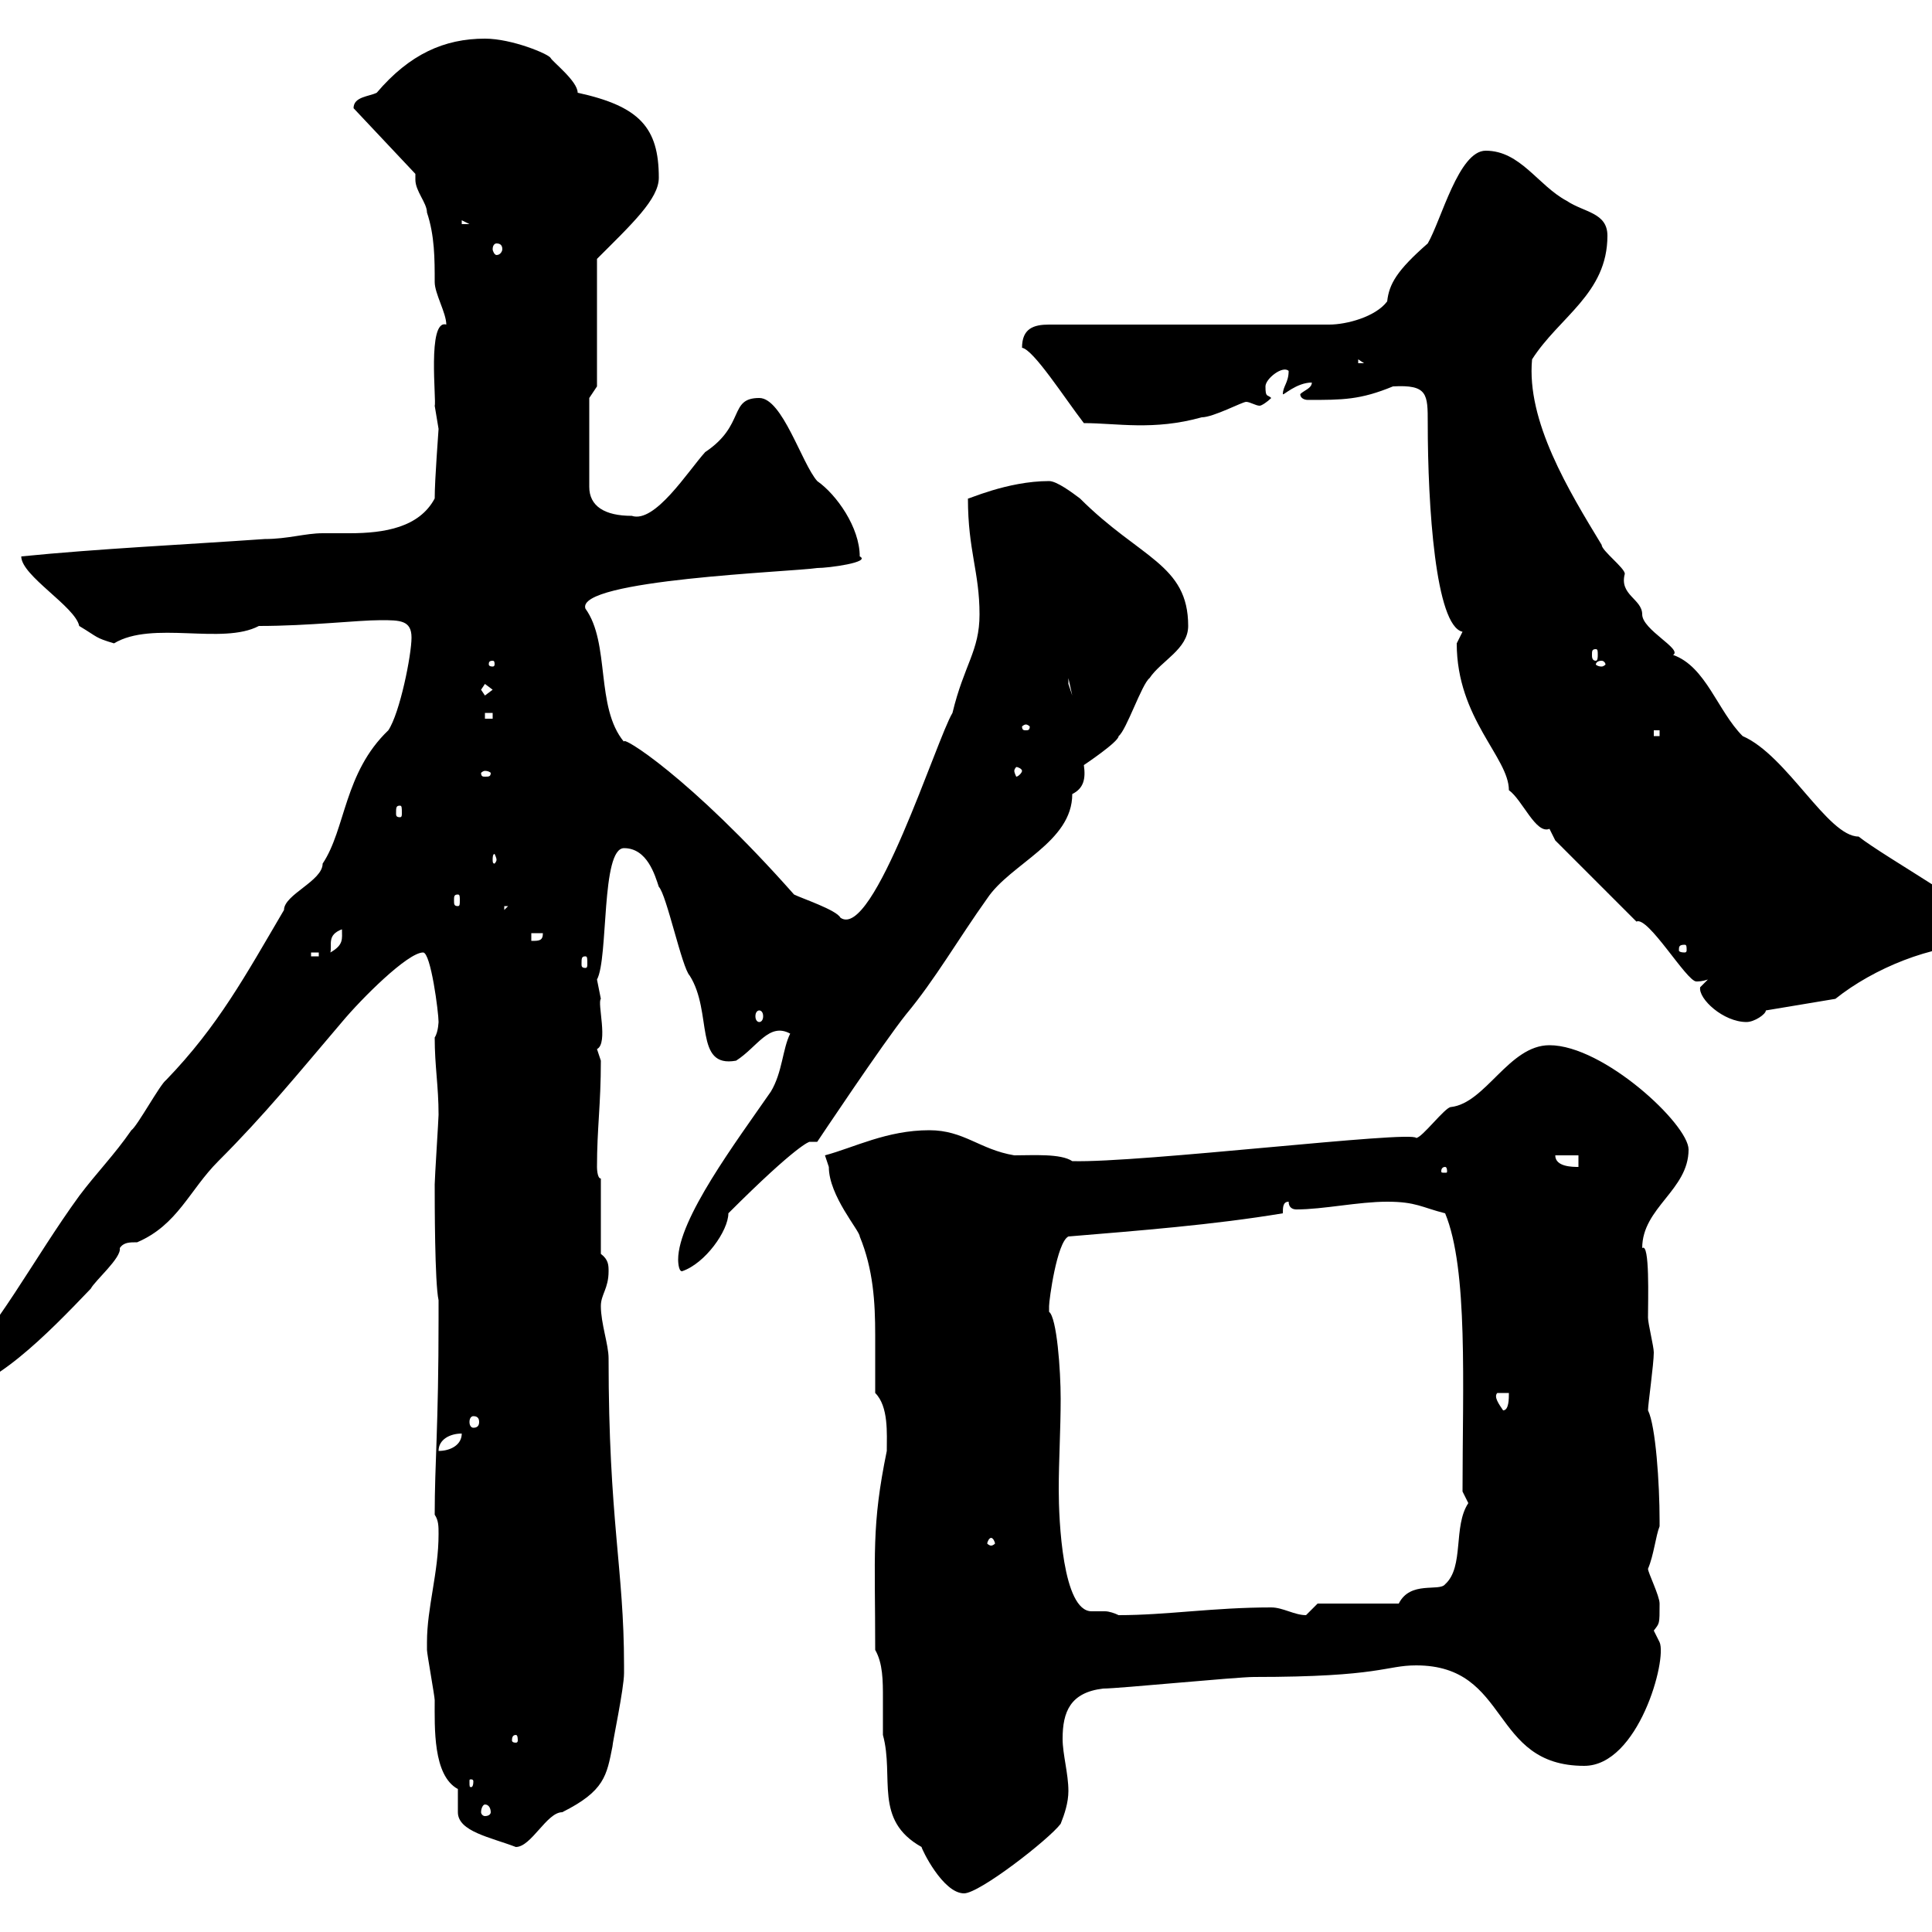 <svg xmlns="http://www.w3.org/2000/svg" xmlns:xlink="http://www.w3.org/1999/xlink" width="300" height="300"><path d="M135.90 256.20C137.10 258.30 137.10 261 137.10 263.70C137.10 265.80 137.10 268.20 137.10 269.40C138.90 276 135.60 282.60 143.10 286.80C143.10 287.10 146.40 294 149.70 294C152.10 294 162.90 285.60 164.70 283.20C165.30 281.70 165.90 279.90 165.90 278.10C165.90 275.40 165 272.40 165 270C165 265.80 166.20 262.80 171.30 262.20C173.70 262.20 192 260.40 194.70 260.40C214.50 260.40 215.10 258.60 219.90 258.60C234.60 258.60 231.30 274.20 246 274.20C254.40 274.20 258.90 257.70 257.70 255C257.70 255 256.80 253.20 256.80 253.20C257.70 252 257.70 252.30 257.70 249C257.70 247.80 255.90 244.20 255.90 243.60C256.80 241.50 257.10 238.50 257.70 237C257.70 236.10 257.70 236.10 257.70 236.10C257.70 230.40 257.10 221.40 255.90 219C255.90 218.10 256.80 211.80 256.80 210C256.80 209.10 255.90 205.50 255.90 204.60C255.90 201.90 256.20 192.90 255 193.80C255 187.50 262.20 184.80 262.20 178.50C262.20 174.60 249 162.30 240.60 162.30C234.30 162.30 230.70 171.30 225.30 171.90C224.40 171.90 220.80 176.70 219.90 176.70C219.30 175.50 177 180.60 166.50 180.30C164.70 179.10 160.50 179.40 157.50 179.40C152.10 178.50 149.70 175.50 144.30 175.50C137.70 175.50 132.60 178.20 128.10 179.40C128.10 179.40 128.70 181.20 128.70 181.20C128.70 185.70 133.50 191.10 133.50 192C135.60 197.10 135.90 202.20 135.90 207.30C135.90 210.60 135.90 213.30 135.90 216.30C138 218.40 137.70 222.60 137.70 225.30C135.30 237 135.90 241.20 135.90 256.20ZM66.30 255C66.30 255 66.30 256.20 66.30 256.20C66.30 256.80 67.50 263.40 67.50 264C67.50 268.20 67.20 275.70 71.10 277.80C71.10 278.10 71.10 278.40 71.10 279.30C71.10 279.90 71.10 280.80 71.10 281.40C71.10 284.40 76.20 285.30 80.10 286.80C82.50 286.80 84.90 281.40 87.30 281.40C93.90 278.10 94.20 275.70 95.10 271.20C95.10 270.60 96.90 262.20 96.90 259.80C96.90 258.60 96.90 258.60 96.90 258.60C96.90 243.60 94.50 236.10 94.50 210.90C94.50 208.80 93.30 205.50 93.30 202.80C93.30 201 94.50 200.10 94.50 197.40C94.50 196.50 94.50 195.60 93.30 194.70L93.30 183C92.70 183 92.70 181.20 92.70 181.20C92.70 175.20 93.30 171.60 93.30 164.70C93.30 164.70 92.70 162.90 92.70 162.90C94.50 162 92.70 155.70 93.30 155.10C93.30 155.10 92.70 152.10 92.70 152.10C94.50 148.80 93.30 131.70 96.90 131.70C100.50 131.70 101.70 135.90 102.30 137.70C103.50 138.90 105.90 150.30 107.10 151.50C110.70 157.20 107.70 165.90 114.30 164.70C117.60 162.60 119.40 158.70 122.70 160.50C121.50 162.90 121.50 166.50 119.70 169.50C114.30 177.30 105.30 189.30 105.30 195.60C105.30 195.60 105.30 197.40 105.90 197.40C109.50 196.20 113.10 191.10 113.10 188.40C123.90 177.60 125.70 177.30 125.70 177.30C126.60 177.30 126.90 177.30 126.90 177.30C126.90 177.30 137.10 162 140.70 157.50C145.20 152.10 148.80 145.80 153.30 139.50C156.90 134.10 166.50 130.80 166.50 123.30C168.30 122.40 168.60 120.90 168.30 118.80C168.30 118.80 173.70 115.20 173.70 114.30C174.90 113.40 177.30 106.20 178.50 105.30C180.30 102.60 184.50 100.80 184.50 97.20C184.50 87.60 177 86.70 167.70 77.40C166.50 76.50 164.10 74.70 162.90 74.70C156.30 74.70 150 77.70 150.30 77.40C150.30 85.50 152.10 88.80 152.10 95.40C152.10 101.10 149.70 103.20 147.90 110.70C145.50 114.60 135.60 146.10 130.50 142.50C129.90 141.30 124.50 139.50 123.30 138.90C107.10 120.60 96.30 114 96.90 115.20C92.40 109.80 94.80 99.90 90.90 94.50C89.40 90 123 88.80 126.90 88.20C128.70 88.20 135.30 87.30 133.50 86.40C133.50 81.90 129.90 76.80 126.90 74.70C124.50 72 121.50 61.80 117.90 61.80C113.10 61.80 115.80 66 109.50 70.20C106.80 73.20 101.70 81.30 98.10 80.10C93.90 80.10 91.50 78.60 91.50 75.60L91.50 61.80L92.70 60L92.70 40.20C98.10 34.80 102.30 30.90 102.30 27.60C102.30 19.80 99.30 16.50 89.70 14.40C89.70 12.60 85.80 9.60 85.50 9C85.20 8.40 79.50 6 75.30 6C69 6 63.60 8.40 58.50 14.40C57.30 15 54.90 15 54.90 16.80L64.50 27C64.50 27.30 64.50 27.60 64.50 27.90C64.50 29.70 66.30 31.50 66.30 33C67.50 36.60 67.50 40.20 67.50 43.80C67.50 45.60 69.30 48.60 69.30 50.40C66.30 49.50 67.80 62.40 67.50 63C67.50 63 68.10 66.60 68.10 66.60C68.10 66.90 67.50 74.40 67.50 77.40C65.10 81.90 59.70 82.80 54.30 82.80C52.80 82.80 51.30 82.80 50.10 82.80C47.40 82.80 44.70 83.70 41.10 83.70C28.20 84.60 15.30 85.20 3.30 86.40C3.30 89.40 11.70 94.20 12.30 97.20C15.30 99 14.70 99 17.70 99.90C23.70 96.30 34.50 100.20 40.20 97.20C48 97.20 55.50 96.30 59.10 96.30C62.10 96.30 63.90 96.30 63.90 99C63.90 101.70 62.10 110.70 60.30 113.40C53.40 120 53.70 128.70 50.10 134.10C50.10 136.80 44.10 138.90 44.10 141.30C38.10 151.50 33.90 159.30 25.80 167.70C24.90 168.30 21.30 174.90 20.40 175.50C17.70 179.40 15 182.10 12.30 185.70C5.10 195.60-0.30 206.40-8.40 214.50L-8.40 216.30C-1.50 216.30 7.50 207 14.10 200.10C14.70 198.90 18.90 195.30 18.60 193.80C19.20 192.90 20.10 192.90 21.30 192.90C27.60 190.20 29.40 184.80 33.90 180.30C41.10 173.10 46.20 166.80 53.10 158.70C56.10 155.10 63.30 147.90 65.70 147.90C66.90 147.90 68.10 157.20 68.10 158.70C68.10 158.40 68.10 160.20 67.50 161.10C67.50 165.60 68.10 168.60 68.10 173.10C68.10 173.70 67.50 183 67.50 183.90C67.50 186.60 67.50 199.20 68.10 201.90L68.10 204.60C68.10 221.70 67.50 227.10 67.50 235.20C68.10 236.10 68.10 237 68.10 238.20C68.10 244.20 66.30 249.60 66.30 255ZM75.30 280.20C75.90 280.20 76.20 280.80 76.20 281.40C76.20 281.70 75.90 282 75.30 282C75 282 74.70 281.70 74.70 281.40C74.70 280.80 75 280.20 75.30 280.20ZM73.50 276.60C73.50 277.50 73.20 277.50 73.20 277.50C72.90 277.50 72.90 277.50 72.90 276.60C72.90 276.30 72.90 276.30 73.20 276.30C73.20 276.30 73.50 276.30 73.50 276.60ZM80.10 269.40C80.40 269.40 80.40 270 80.40 270.30C80.40 270.30 80.40 270.60 80.10 270.60C79.50 270.60 79.50 270.30 79.50 270.30C79.50 270 79.50 269.40 80.10 269.40ZM162.90 202.80C162.90 201.90 164.10 192.90 165.90 192C176.70 191.10 188.40 190.20 199.20 188.40C199.20 187.50 199.20 186.60 200.10 186.60C200.10 187.50 200.70 187.80 201.30 187.80C205.50 187.80 210.90 186.60 215.40 186.60C219.90 186.60 220.80 187.50 224.40 188.40C228 197.10 227.10 215.10 227.10 231.60C227.10 231.60 228 233.40 228 233.40C225.60 237 227.40 243.30 224.40 246C223.50 247.20 219 245.40 217.20 249L204.60 249C204.60 249 202.80 250.80 202.80 250.80C201 250.80 199.20 249.60 197.40 249.60C188.40 249.60 181.20 250.80 173.70 250.80C173.10 250.50 172.20 250.20 171.60 250.20C170.70 250.20 170.10 250.20 169.50 250.20C165 250.20 164.40 236.10 164.40 231.30C164.40 226.80 164.70 222 164.70 217.20C164.70 212.70 164.10 204.60 162.90 203.70C162.90 203.70 162.90 202.80 162.90 202.80ZM153.90 238.80C154.20 238.80 154.50 239.40 154.50 239.70C154.50 239.70 154.20 240 153.90 240C153.60 240 153.30 239.70 153.30 239.70C153.30 239.40 153.60 238.80 153.90 238.80ZM71.70 222.60C71.70 224.40 69.90 225.30 68.10 225.30C68.10 223.50 69.90 222.60 71.70 222.60ZM73.50 219.90C74.10 219.90 74.40 220.20 74.40 220.80C74.40 221.40 74.10 221.70 73.50 221.70C73.20 221.70 72.90 221.40 72.90 220.80C72.90 220.20 73.20 219.90 73.50 219.90ZM232.50 216.30L234.30 216.30C234.30 217.20 234.30 219 233.40 219C232.80 218.10 231.90 216.90 232.50 216.30ZM224.40 181.20C224.70 181.20 224.70 181.80 224.70 181.80C224.70 182.10 224.70 182.10 224.40 182.10C223.80 182.10 223.80 182.10 223.80 181.80C223.80 181.80 223.80 181.20 224.40 181.20ZM241.50 179.40L245.10 179.40L245.10 181.20C244.20 181.20 241.50 181.20 241.50 179.40ZM264 153.30C263.70 155.10 267.60 158.70 271.20 158.70C272.40 158.70 274.20 157.50 274.20 156.90L285 155.10C291 150.30 300 146.70 307.20 146.70C309 146.10 309 144.90 309 144.30C309 142.20 292.80 133.20 288.60 129.90C283.80 129.90 277.50 117.30 270.60 114.30C266.70 110.40 264.90 103.50 259.80 101.70C261.30 100.80 255 97.80 255 95.40C255 93 251.40 92.40 252.30 89.10C252.30 88.20 248.70 85.50 248.70 84.60C243.60 76.20 237 65.40 237.90 55.80C242.10 49.20 249.60 45.60 249.60 36.60C249.60 33 246 33 243.30 31.20C238.80 28.80 236.10 23.40 230.70 23.40C226.50 23.40 223.80 34.20 221.70 37.80C216.90 42 215.70 44.10 215.40 46.80C213.60 49.20 209.10 50.40 206.40 50.40L162.90 50.40C160.50 50.40 158.70 51 158.70 54C160.50 54.30 165.30 61.80 168.30 65.70C173.40 65.70 179.10 66.90 186.60 64.80C188.40 64.80 192.90 62.40 193.50 62.40C194.10 62.40 195 63 195.60 63C195.90 63 196.80 62.40 197.40 61.80C196.80 61.20 196.50 61.80 196.50 60C196.50 58.80 199.20 56.70 200.10 57.60C200.10 59.40 199.20 60 199.20 61.20C199.20 61.50 201.30 59.40 203.70 59.40C203.70 60.30 202.50 60.60 201.90 61.20C201.90 61.80 202.50 62.10 203.10 62.10C208.50 62.10 211.20 62.10 216.30 60C221.70 59.70 221.70 61.20 221.70 65.70C221.70 78.60 222.90 97.20 227.10 98.10C227.10 98.10 226.20 99.90 226.20 99.90C226.20 111.60 234.30 117.60 234.30 122.70C236.40 124.20 238.50 129.60 240.60 128.70C240.60 128.70 241.50 130.50 241.50 130.50L254.10 143.10C255.90 142.20 261.90 152.40 263.40 152.40C263.70 152.40 264.30 152.40 265.20 152.10ZM117.90 156.90C118.20 156.90 118.50 157.20 118.50 157.80C118.50 158.40 118.20 158.70 117.90 158.70C117.60 158.70 117.30 158.40 117.30 157.80C117.30 157.20 117.60 156.90 117.90 156.90ZM90.90 148.50C91.20 148.50 91.20 148.80 91.20 149.70C91.20 150 91.20 150.30 90.90 150.30C90.30 150.30 90.30 150 90.30 149.70C90.30 148.80 90.30 148.50 90.90 148.50ZM48.30 147.90L49.50 147.90L49.50 148.50L48.30 148.50ZM53.10 144.30C53.10 145.80 53.40 146.70 51.30 147.90C51.60 146.70 50.70 145.20 53.10 144.30ZM261.60 146.70C261.90 146.70 261.90 147 261.90 147.60C261.90 147.60 261.90 147.90 261.60 147.90C260.70 147.90 260.70 147.60 260.70 147.60C260.70 147 260.70 146.70 261.60 146.70ZM82.50 144.90L84.30 144.90C84.30 146.10 83.70 146.10 82.50 146.10ZM78.30 140.70L78.90 140.70L78.30 141.30ZM71.10 138.90C71.40 138.90 71.40 139.20 71.40 139.80C71.40 140.40 71.40 140.70 71.10 140.70C70.50 140.70 70.50 140.40 70.50 139.80C70.50 139.20 70.50 138.90 71.10 138.90ZM77.10 133.50C77.10 133.80 76.80 134.10 76.80 134.10C76.50 134.10 76.50 133.80 76.50 133.50C76.50 133.20 76.50 132.60 76.80 132.60C76.80 132.60 77.10 133.20 77.10 133.50ZM62.10 125.10C62.40 125.10 62.40 125.40 62.40 126.30C62.40 126.60 62.40 126.90 62.10 126.90C61.50 126.90 61.50 126.60 61.50 126.30C61.50 125.40 61.50 125.10 62.10 125.10ZM75.30 119.70C75.90 119.70 76.20 120 76.20 120C76.20 120.60 75.90 120.60 75.30 120.60C75 120.60 74.70 120.60 74.70 120C74.70 120 75 119.70 75.30 119.70ZM158.70 119.70C158.70 120 158.10 120.60 157.80 120.60C157.80 120.60 157.50 120 157.50 119.70C157.50 119.40 157.80 119.10 157.80 119.10C158.10 119.10 158.70 119.40 158.70 119.70ZM256.80 113.40L257.70 113.40L257.70 114.30L256.80 114.30ZM159.30 112.50C159.60 112.50 159.90 112.80 159.90 112.80C159.90 113.40 159.60 113.40 159.30 113.40C159 113.40 158.70 113.40 158.70 112.80C158.70 112.80 159 112.50 159.30 112.50ZM75.30 110.70L76.50 110.70L76.50 111.60L75.30 111.60ZM74.70 107.10L75.30 106.20L76.50 107.10L75.30 108ZM165.90 105.30L166.50 108L165.90 106.20ZM76.50 102.60C76.80 102.60 76.80 102.90 76.80 103.20C76.80 103.20 76.80 103.50 76.50 103.50C75.90 103.50 75.90 103.20 75.90 103.20C75.90 102.90 75.90 102.60 76.50 102.60ZM248.70 102.60C249 102.60 249.30 102.90 249.30 103.20C249.30 103.20 249 103.50 248.70 103.50C248.10 103.50 247.80 103.20 247.80 103.20C247.80 102.90 248.10 102.60 248.70 102.60ZM247.80 100.80C248.10 100.80 248.10 101.10 248.10 101.70C248.10 102 248.10 102.60 247.80 102.60C247.20 102.60 247.20 102 247.20 101.70C247.20 101.10 247.20 100.80 247.80 100.80ZM210.90 55.80L211.80 56.40L210.90 56.40ZM77.10 37.80C77.70 37.80 78 38.10 78 38.70C78 39 77.70 39.60 77.10 39.60C76.80 39.60 76.50 39 76.50 38.70C76.50 38.10 76.80 37.80 77.10 37.80ZM71.70 34.20L72.90 34.80L71.70 34.80Z"/></svg>
